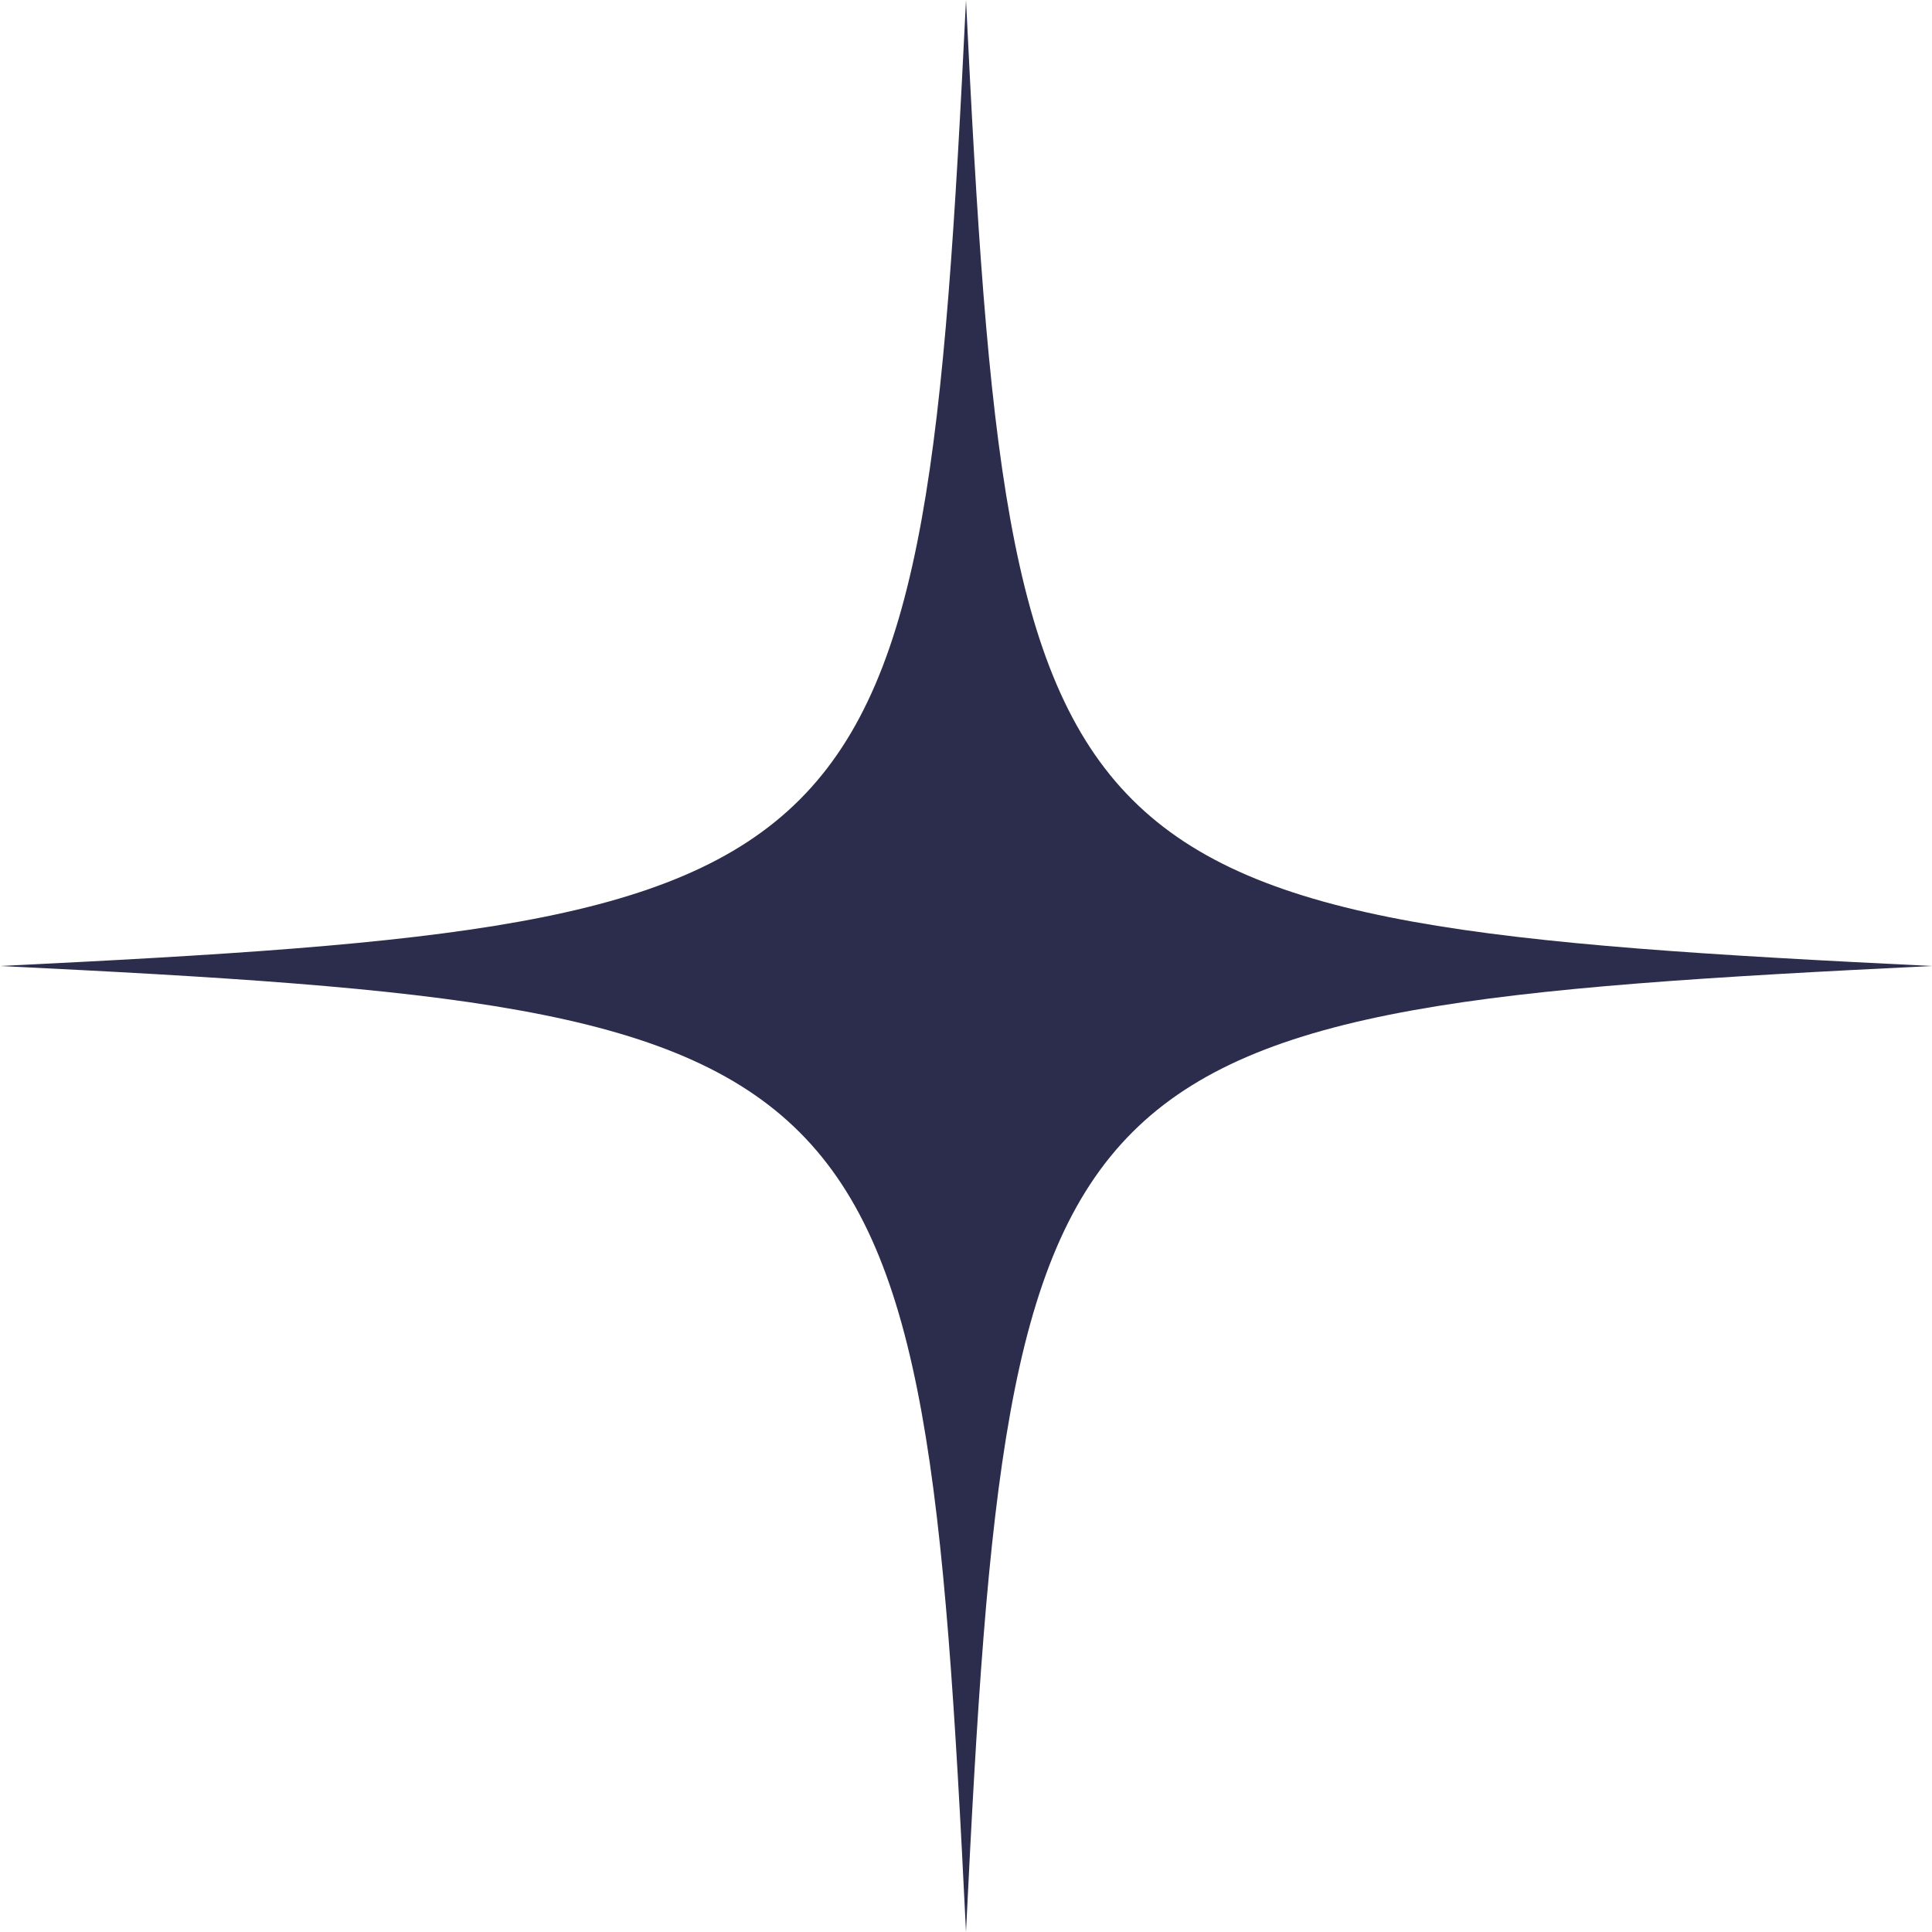 <?xml version="1.0" encoding="UTF-8" standalone="no"?><svg xmlns="http://www.w3.org/2000/svg" xmlns:xlink="http://www.w3.org/1999/xlink" data-name="Layer 1" fill="#000000" height="210.7" preserveAspectRatio="xMidYMid meet" version="1" viewBox="0.0 0.0 210.7 210.7" width="210.7" zoomAndPan="magnify"><g id="change1_1"><path d="M210.69,105.35c-96.8,4.71-100.63,8.54-105.34,105.34C100.63,113.89,96.81,110.06,0,105.35,96.81,100.63,100.63,96.81,105.35,0,110.06,96.81,113.89,100.63,210.69,105.35Z" fill="#2c2c4c"/></g></svg>